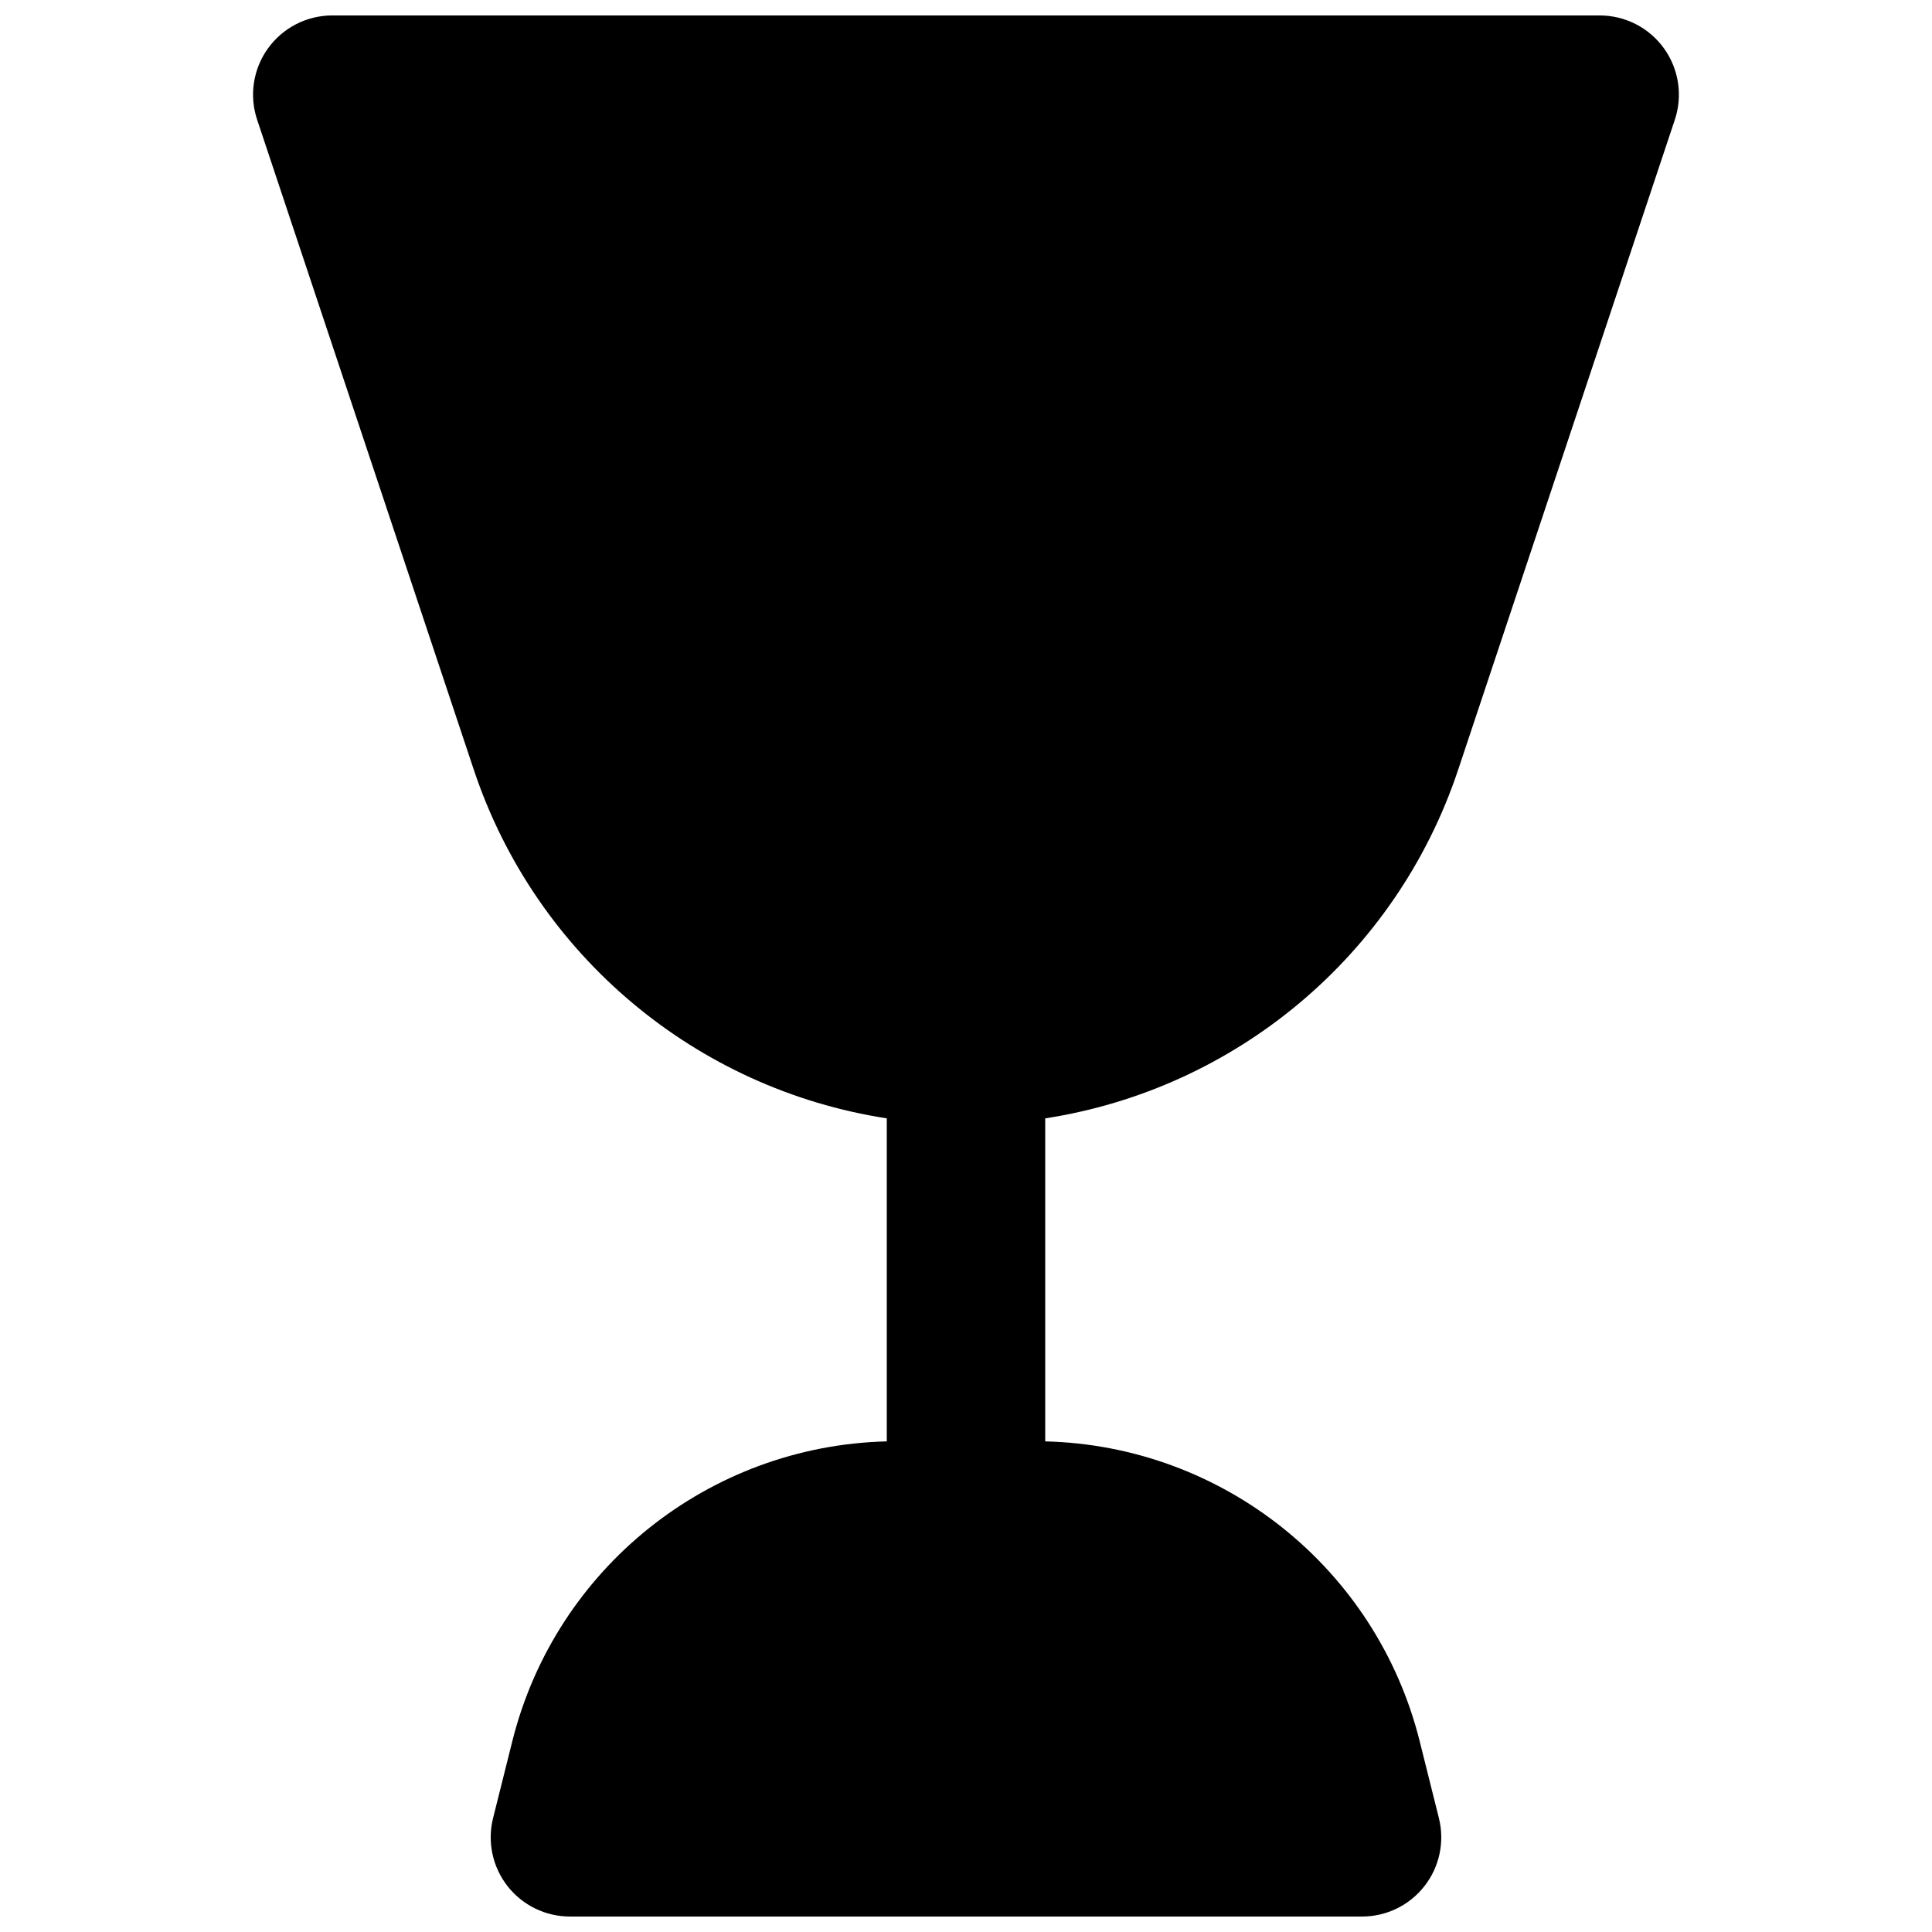 <?xml version="1.0" encoding="UTF-8"?>
<!-- Uploaded to: ICON Repo, www.svgrepo.com, Generator: ICON Repo Mixer Tools -->
<svg width="800px" height="800px" version="1.1" viewBox="144 144 512 512" xmlns="http://www.w3.org/2000/svg">
 <defs>
  <clipPath id="a">
   <path d="m211 148.09h378v503.81h-378z"/>
  </clipPath>
 </defs>
 <g clip-path="url(#a)">
  <path d="m215.03 156.81c3.945-5.477 10.281-8.719 17.031-8.719h335.87c6.75 0 13.086 3.242 17.031 8.719 3.945 5.473 5.019 12.512 2.887 18.91l-57.418 172.25c-16.465 49.398-59.121 84.652-109.44 92.406v85.605c47.074 1.148 87.77 33.586 99.242 79.473l5.09 20.367c1.566 6.269 0.16 12.914-3.82 18.008-3.977 5.098-10.082 8.074-16.547 8.074h-209.92c-6.465 0-12.57-2.977-16.547-8.074-3.977-5.094-5.387-11.738-3.82-18.008l5.094-20.367c11.469-45.887 52.168-78.324 99.242-79.473v-85.605c-50.324-7.754-92.98-43.008-109.45-92.406l-57.414-172.25c-2.137-6.398-1.062-13.438 2.883-18.91z"/>
 </g>
</svg>